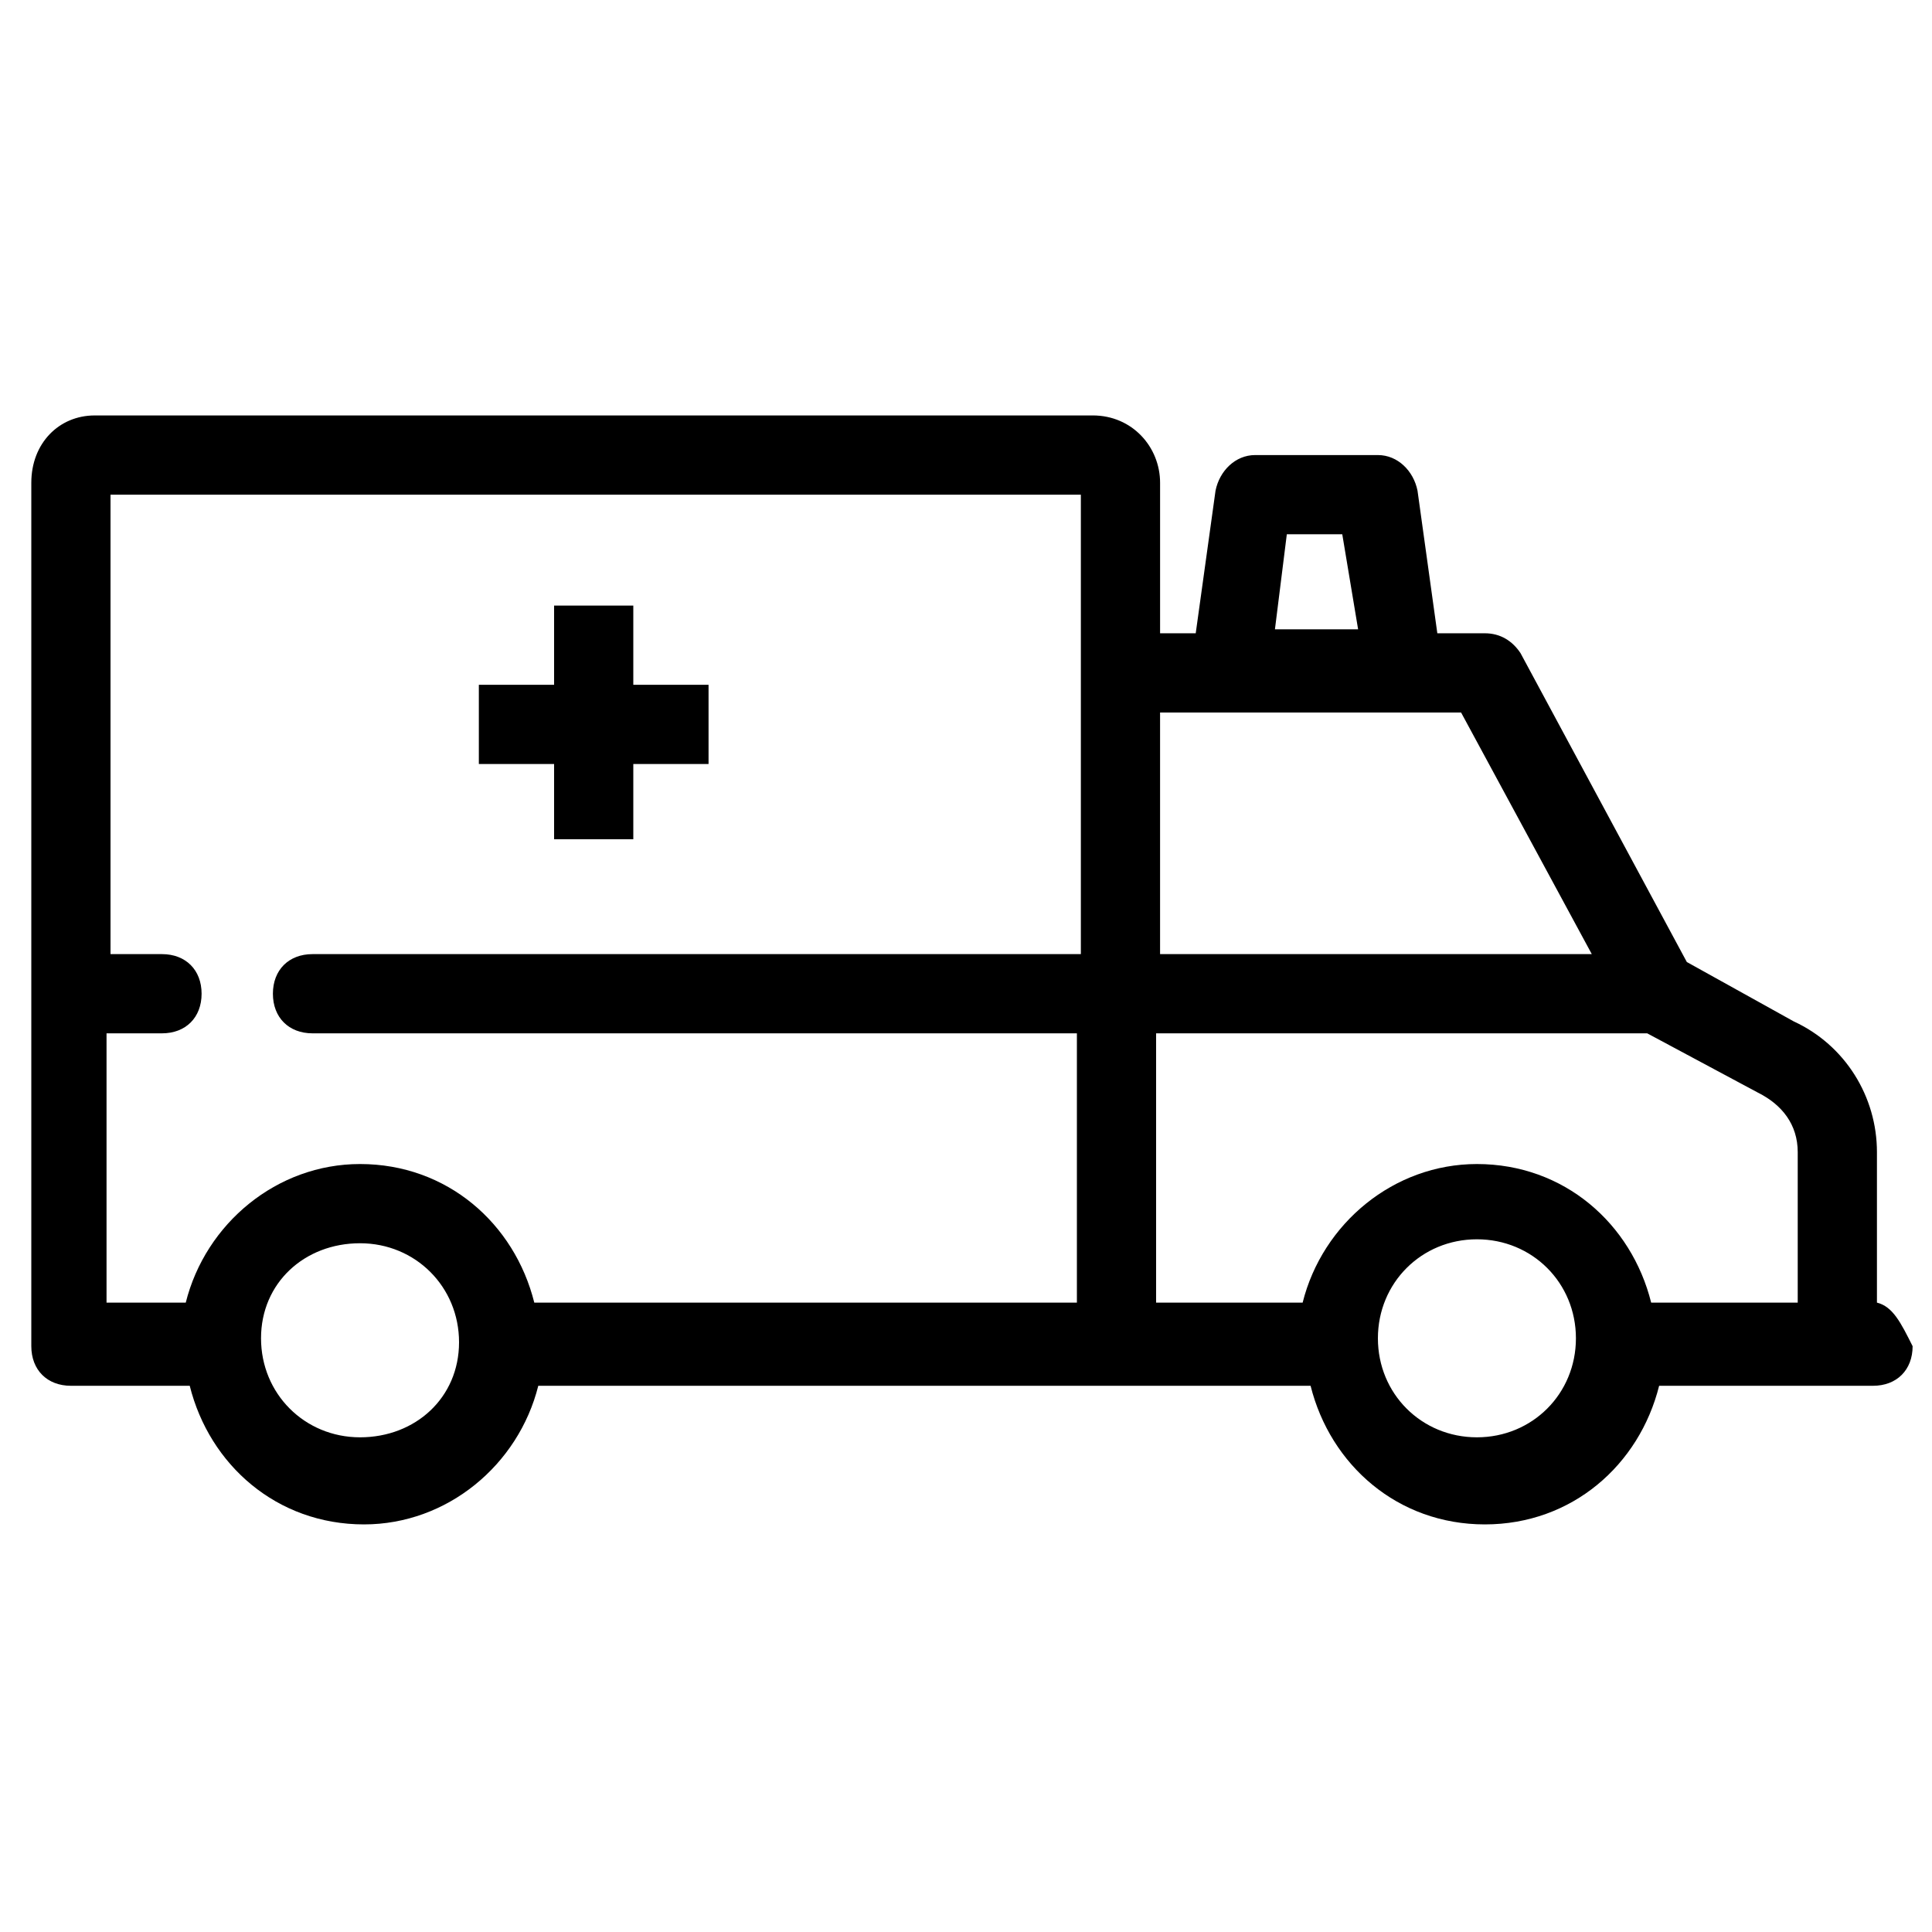 <?xml version="1.0" encoding="UTF-8"?>
<!-- Uploaded to: SVG Repo, www.svgrepo.com, Generator: SVG Repo Mixer Tools -->
<svg fill="#000000" width="800px" height="800px" version="1.1" viewBox="144 144 512 512" xmlns="http://www.w3.org/2000/svg">
 <g>
  <path d="m641.41 489.21v-39.887c0-14.695-8.398-28.34-22.043-34.637l-28.34-15.742-44.082-81.871c-2.098-3.148-5.246-5.246-9.445-5.246h-12.594l-5.25-37.785c-1.051-5.246-5.246-9.445-10.496-9.445h-32.539c-5.246 0-9.445 4.199-10.496 9.445l-5.246 37.785h-9.445v-39.887c0-9.445-7.348-17.844-17.844-17.844l-264.5 0.004c-9.445 0-16.793 7.348-16.793 17.844v228.81c0 6.297 4.199 10.496 10.496 10.496h31.488c5.246 20.992 23.09 36.734 46.184 36.734 22.043 0 40.934-15.742 46.184-36.734h204.67c5.246 20.992 23.09 36.734 46.184 36.734 23.09 0 40.934-15.742 46.184-36.734h56.68c6.297 0 10.496-4.199 10.496-10.496-3.156-6.301-5.254-10.496-9.453-11.547zm-156.39-203.62h14.695l4.199 25.191h-22.043zm46.184 47.234 34.637 64.027h-114.41v-64.027zm-291.79 192.08c-14.695 0-26.238-11.547-26.238-26.238-0.004-14.699 11.543-25.191 26.238-25.191 14.695 0 26.238 11.547 26.238 26.238 0 14.695-11.543 25.191-26.238 25.191zm46.18-35.688c-5.246-20.992-23.09-36.734-46.184-36.734-22.043 0-40.934 15.742-46.184 36.734h-20.992v-71.371h14.695c6.297 0 10.496-4.199 10.496-10.496s-4.199-10.496-10.496-10.496h-13.641v-121.75h257.15v121.75h-203.62c-6.297 0-10.496 4.199-10.496 10.496s4.199 10.496 10.496 10.496h202.57v71.371zm203.62 0h-38.836v-71.371h130.15l29.391 15.742c6.297 3.148 10.496 8.398 10.496 15.742v39.887h-38.836c-5.246-20.992-23.09-36.734-46.184-36.734-22.043 0-40.938 15.742-46.184 36.734zm46.184 35.688c-14.695 0-26.238-11.547-26.238-26.238 0-14.695 11.547-26.238 26.238-26.238 14.695 0 26.238 11.547 26.238 26.238 0 14.691-11.547 26.238-26.238 26.238z"/>
  <path d="m290.84 366.41h20.992v-19.941h19.941v-20.992h-19.941v-20.992h-20.992v20.992h-19.941v20.992h19.941z"/>
 </g>
</svg>